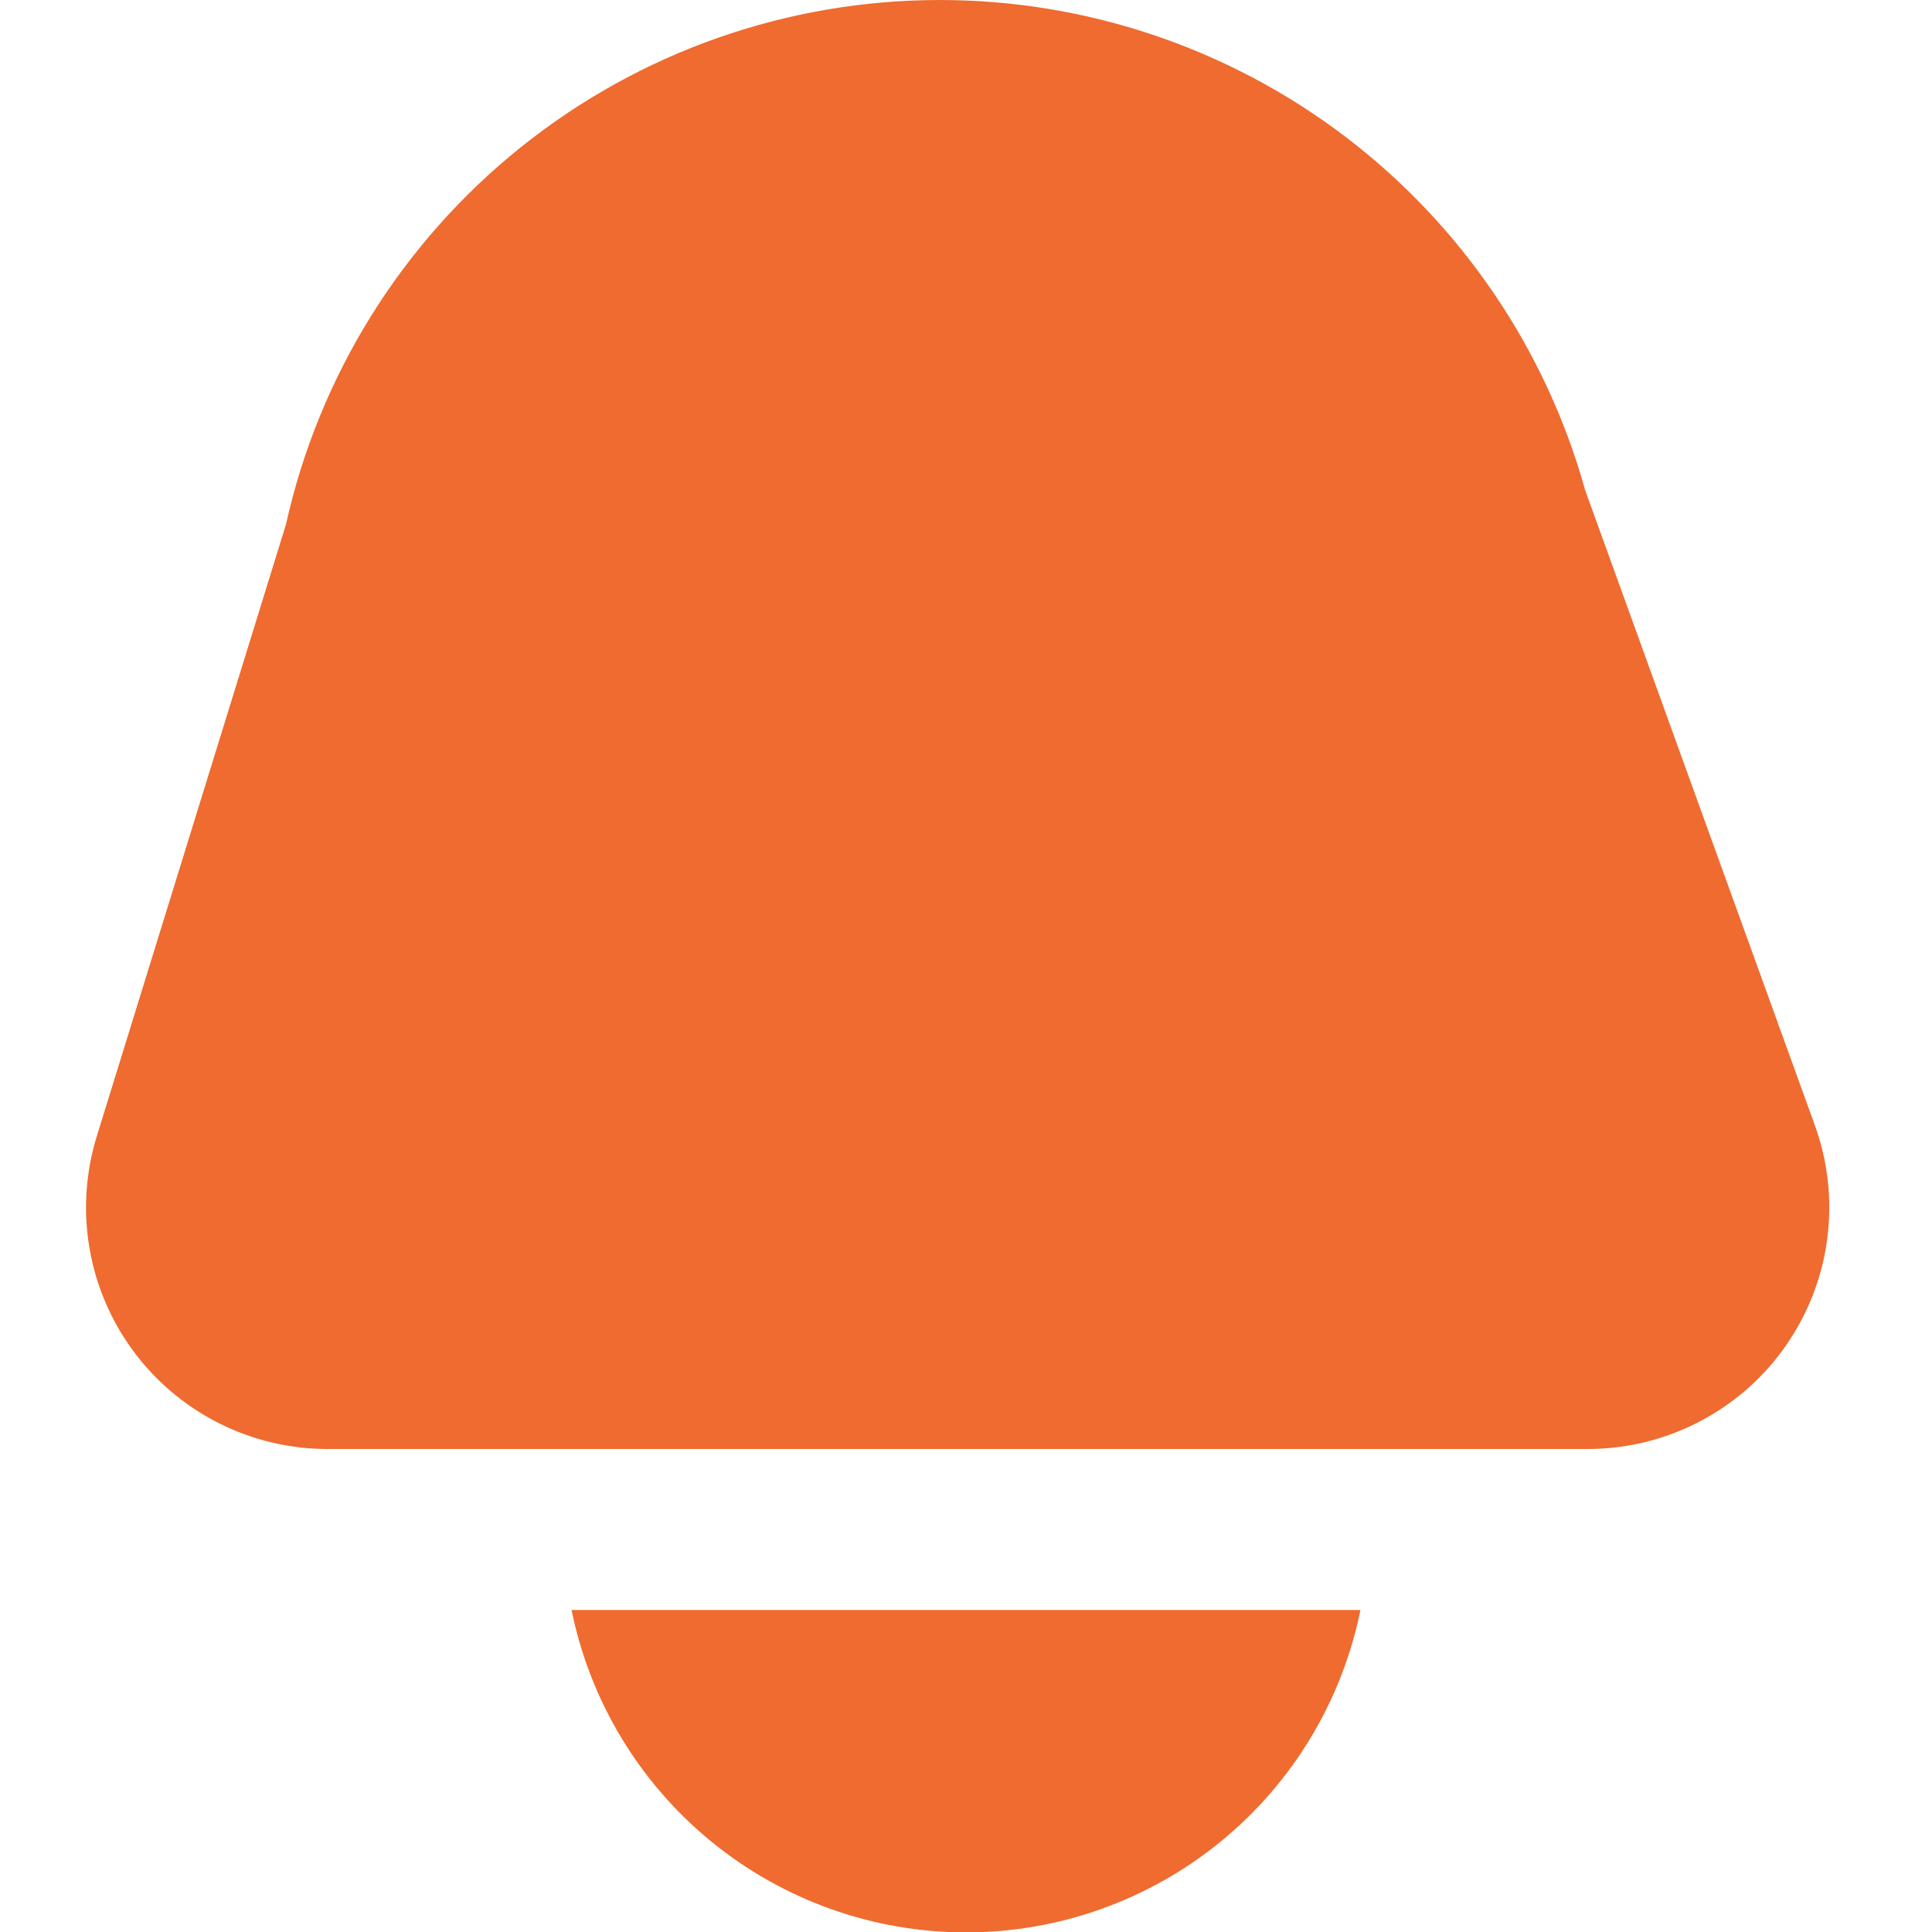 <?xml version="1.0" encoding="UTF-8"?> <svg xmlns="http://www.w3.org/2000/svg" width="100" height="100" viewBox="0 0 100 100" fill="none"> <g clip-path="url(#clip0_4_1399)"> <path d="M16.95 75H82.183C84.191 75 86.169 74.516 87.95 73.59C89.731 72.664 91.263 71.323 92.416 69.679C93.569 68.035 94.31 66.138 94.574 64.148C94.839 62.158 94.621 60.134 93.937 58.246L82.054 25.392C80.025 18.09 75.659 11.655 69.626 7.069C63.593 2.484 56.224 0.001 48.646 4.23879e-09C40.757 -0 33.104 2.69 26.951 7.626C20.797 12.562 16.511 19.449 14.8 27.15L5.008 58.817C4.432 60.686 4.302 62.665 4.63 64.594C4.957 66.523 5.733 68.348 6.895 69.922C8.057 71.496 9.572 72.776 11.318 73.658C13.064 74.54 14.993 74.999 16.95 75Z" fill="#EF6B2F"></path> <path d="M29.584 83.333C30.54 88.043 33.095 92.277 36.816 95.318C40.537 98.359 45.194 100.021 50 100.021C54.806 100.021 59.464 98.359 63.185 95.318C66.906 92.277 69.46 88.043 70.417 83.333H29.584Z" fill="#EF6B2F"></path> </g> <defs> <clipPath id="clip0_4_1399"> <rect width="100" height="100" fill="white"></rect> </clipPath> </defs> </svg> 